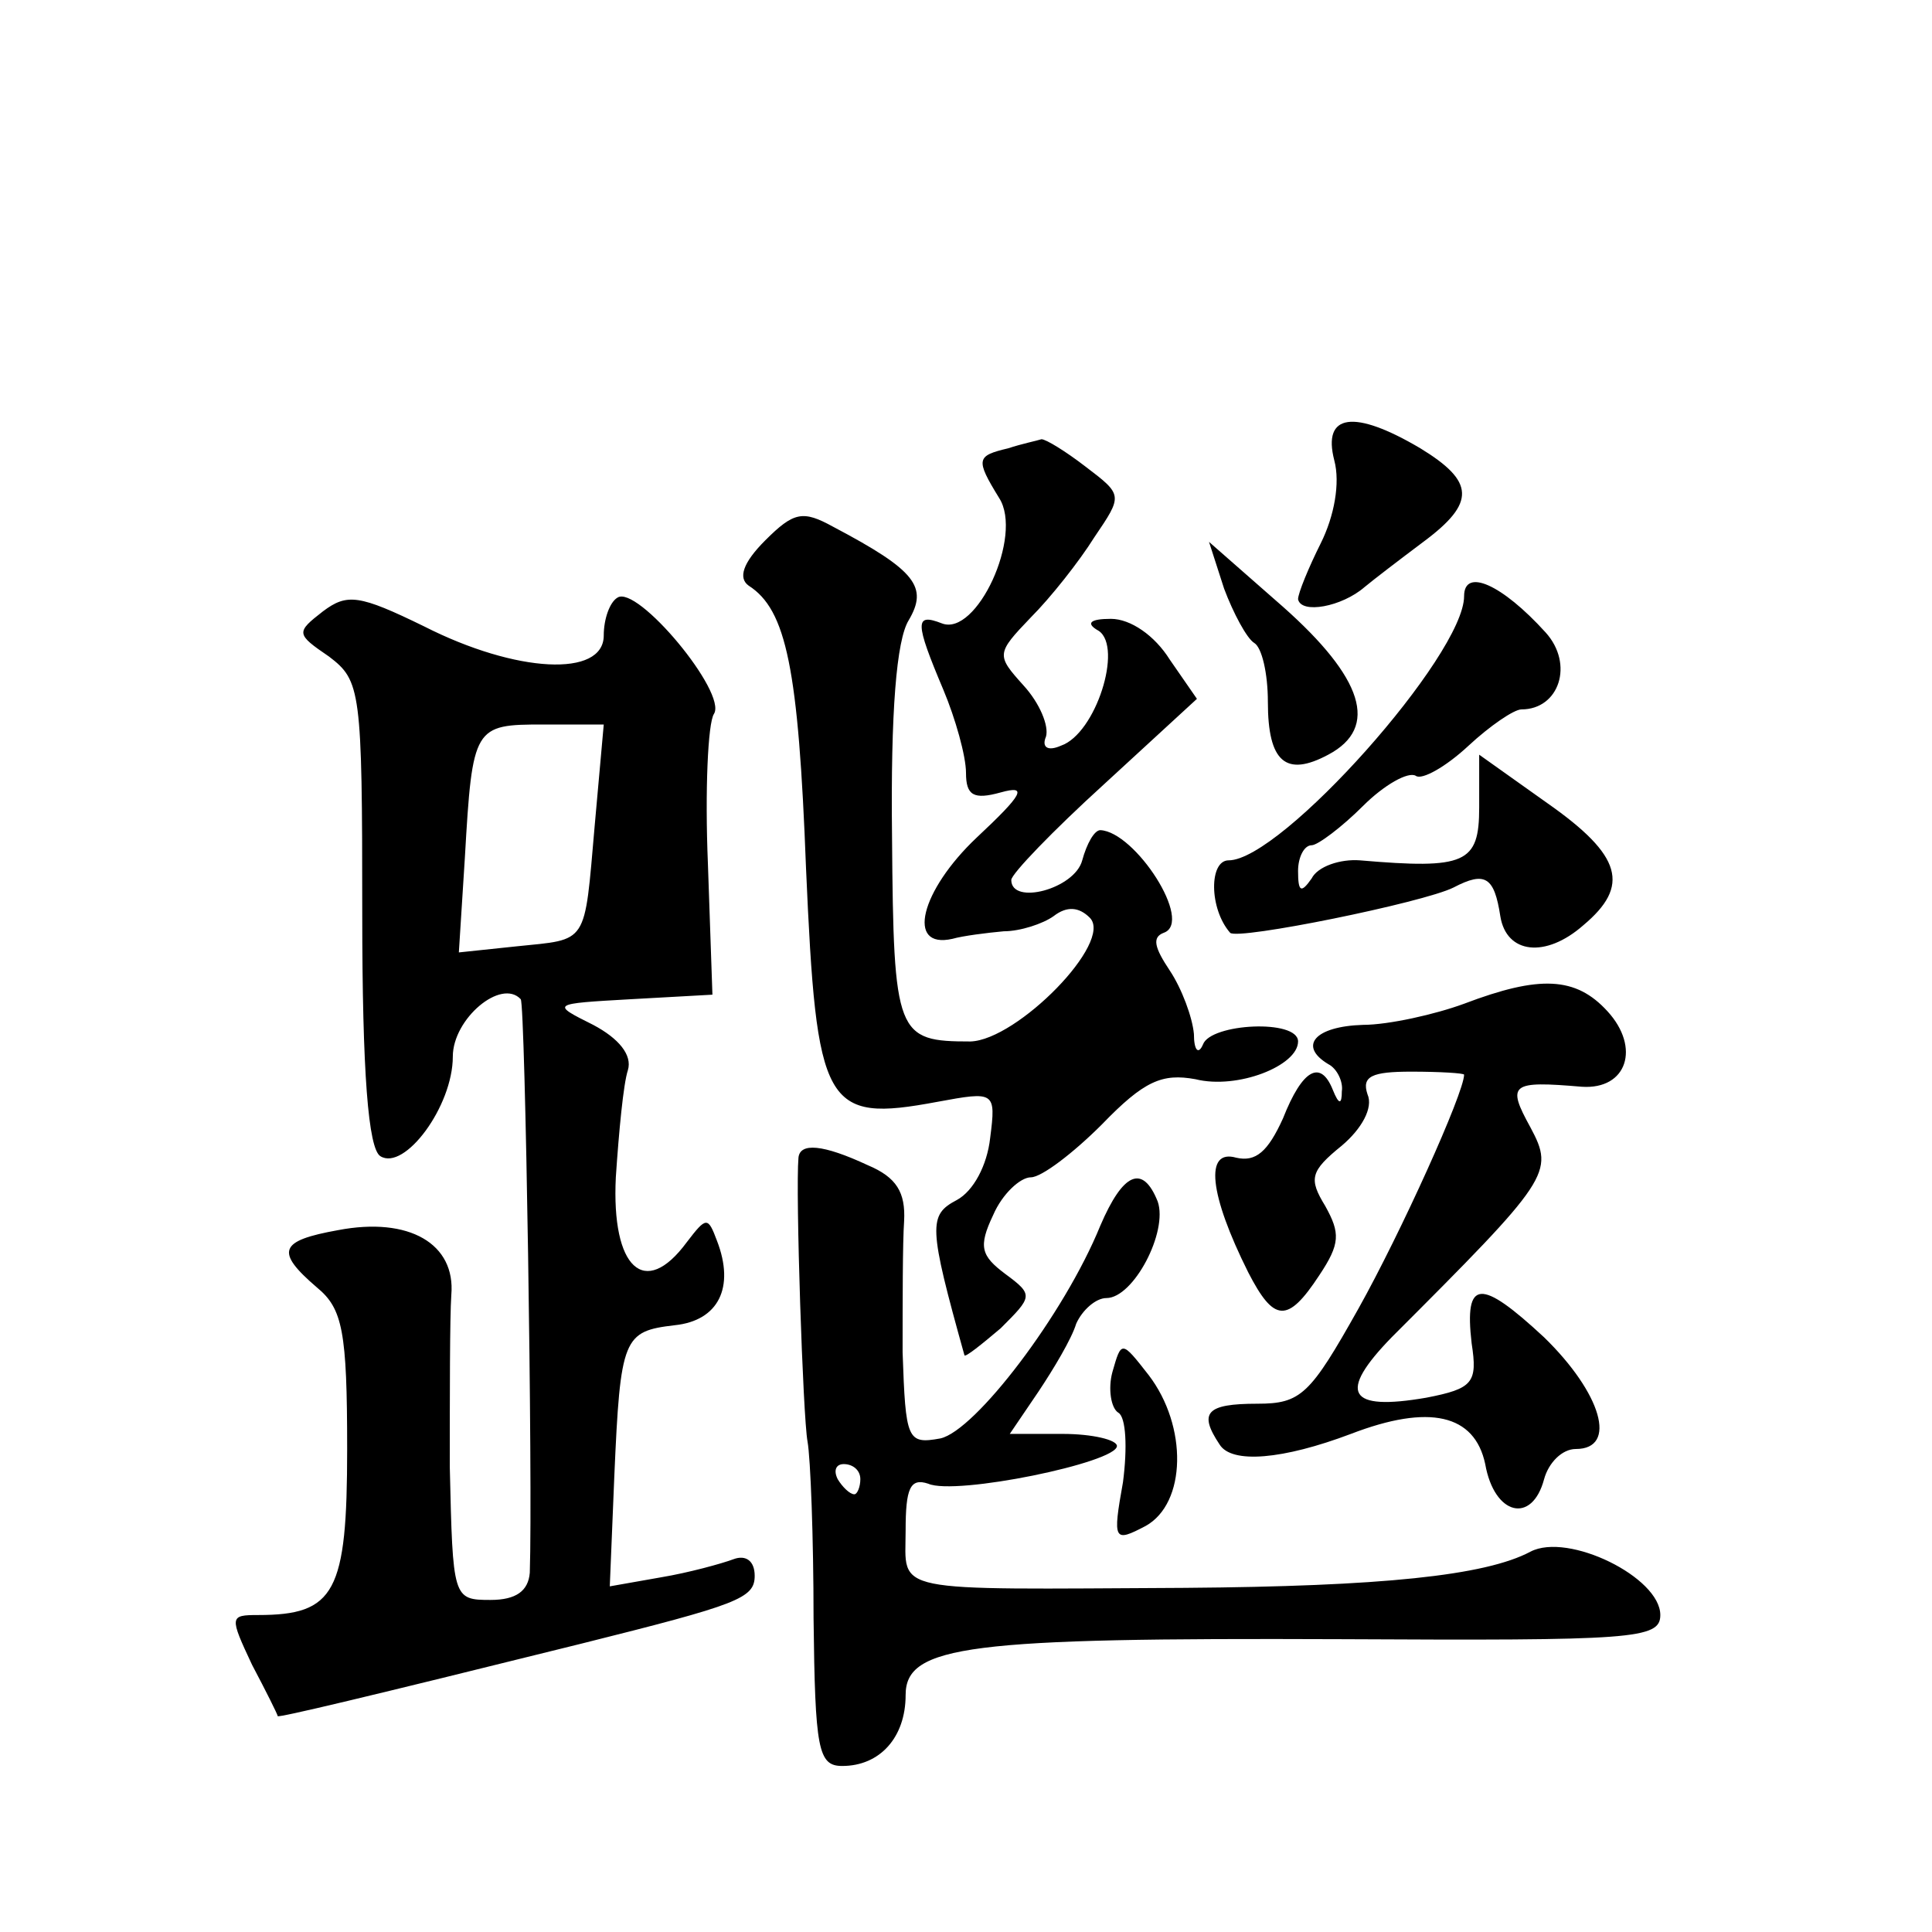 <?xml version="1.0" standalone="no"?>
<!DOCTYPE svg PUBLIC "-//W3C//DTD SVG 20010904//EN"
 "http://www.w3.org/TR/2001/REC-SVG-20010904/DTD/svg10.dtd">
<svg version="1.0" xmlns="http://www.w3.org/2000/svg"
 width="128pt" height="128pt" viewBox="0 0 128 128"
 preserveAspectRatio="xMidYMid meet">
<g transform="translate(0,128) scale(0.1,-0.1)"
fill="#0" stroke="none">
<path d="M884 975 c4 -15 0 -37 -9 -55 -8 -16 -15 -33 -15 -37 2 -10 29 -5 44 8
6 5 23 18 39 30 35 26 34 40 -2 62 -44 26 -65 23 -57 -8z M668 983 c-21 -5 -22
-7 -6 -33 16 -25 -15 -92 -38 -83 -18 7 -18 1 1 -44 8 -19 15 -44 15 -55 0 -15
5 -18 23 -13 18 5 15 -1 -16 -30 -37 -35 -47 -74 -16 -67 7 2 23 4 34 5 11 0 26
5 33 10 9 7 17 6 24 -1 16 -16 -48 -81 -79 -82 -49 0 -51 4 -52 135 -1 84 3 131
11 144 13 22 5 33 -50 62 -20 11 -26 10 -45 -9 -15 -15 -18 -25 -11 -30 25 -16
33 -55 38 -187 7 -159 12 -169 87 -155 38 7 39 7 35 -24 -2 -18 -11 -35 -22 -41
-19 -10 -19 -17 5 -103 1 -1 11 7 24 18 21 21 22 22 3 36 -16 12 -18 18 -8 39 6
14 18 25 25 25 7 0 28 16 47 35 28 29 40 34 62 30 28 -7 68 9 68 25 0 15 -58 12
-63 -2 -3 -7 -6 -4 -6 7 -1 11 -8 30 -16 42 -10 15 -12 22 -4 25 20 7 -19 67 -42
68 -4 0 -9 -9 -12 -20 -5 -19 -47 -30 -47 -13 0 4 28 33 61 63 l62 57 -18 26 c-10
16 -26 27 -39 27 -14 0 -17 -3 -8 -8 16 -11 -2 -68 -25 -76 -9 -4 -13 -1 -10 6
2 7 -4 22 -15 34 -18 20 -18 21 5 45 13 13 32 37 42 53 19 28 19 28 -6 47 -13 10
-26 18 -29 18 -3 -1 -13 -3 -22 -6z M811 890 c6 -16 15 -33 20 -36 5 -3 9 -20 9
-39 0 -40 12 -50 40 -35 34 18 23 51 -30 98 l-49 43 10 -31z M970 885 c0 -39 -121
-175 -156 -175 -13 0 -13 -32 1 -48 5 -5 128 20 148 30 21 11 27 7 31 -19 4 -25
30 -28 55 -6 31 26 26 46 -24 81 l-45 32 0 -35 c0 -37 -9 -41 -79 -35 -13 1 -28
-4 -32 -12 -7 -10 -9 -9 -9 5 0 9 4 17 9 17 4 0 20 12 34 26 14 14 30 23 35 20
4 -3 20 6 35 20 14 13 30 24 35 24 25 0 35 30 16 51 -29 32 -54 43 -54 24z M214
875 c-18 -14 -18 -15 4 -30 21 -16 22 -22 22 -170 0 -106 4 -156 12 -161 16 -10
48 33 48 66 0 25 32 52 45 38 3 -3 8 -321 6 -380 -1 -12 -9 -18 -26 -18 -25 0 -25
1 -27 88 0 48 0 99 1 114 3 34 -28 52 -75 43 -39 -7 -42 -14 -14 -38 17 -14 20
-29 20 -107 0 -95 -8 -110 -59 -110 -19 0 -19 -1 -4 -33 9 -17 17 -33 17 -34 1
-1 56 12 201 48 104 26 115 30 115 45 0 10 -6 14 -14 11 -8 -3 -30 -9 -48 -12 l-34
-6 3 73 c4 92 6 96 40 100 29 3 40 25 28 56 -6 16 -7 16 -20 -1 -28 -38 -50 -17
-47 43 2 30 5 62 8 71 3 10 -6 21 -23 30 -28 14 -28 14 25 17 l54 3 -3 87 c-2 48
0 93 4 99 9 14 -51 86 -64 77 -5 -3 -9 -14 -9 -25 0 -28 -58 -25 -119 6 -43 21
-51 22 -67 10z m180 -142 c-7 -80 -4 -75 -52 -80 l-38 -4 4 63 c5 87 6 88 52 88
l40 0 -6 -67z M970 615 c-19 -7 -50 -14 -67 -14 -32 -1 -43 -14 -23 -26 6 -3 10
-12 9 -18 0 -9 -2 -9 -6 1 -8 20 -20 14 -33 -19 -10 -22 -18 -29 -31 -26 -21 6
-18 -24 8 -76 17 -33 26 -34 47 -2 14 21 14 28 4 46 -11 18 -10 23 11 40 13 11
21 25 17 34 -4 12 3 15 29 15 19 0 35 -1 35 -2 0 -12 -42 -105 -70 -155 -32 -57
-38 -63 -67 -63 -34 0 -39 -6 -25 -27 8 -13 42 -10 87 7 52 20 82 13 89 -20 6 -34
31 -40 39 -10 3 11 12 20 21 20 28 0 17 37 -21 74 -42 39 -53 39 -48 -4 4 -26 1
-30 -30 -36 -52 -9 -59 3 -23 40 105 105 108 109 92 139 -16 29 -13 31 34 27 30
-2 39 26 17 50 -21 23 -45 24 -95 5z M529 513 c-2 -23 3 -172 6 -188 2 -11 4 -64
4 -117 1 -87 3 -98 19 -98 25 0 42 19 42 47 0 33 42 38 288 37 194 -1 212 0 212
16 0 25 -61 55 -86 42 -30 -16 -99 -23 -229 -24 -198 -1 -185 -4 -185 38 0 28 3
35 15 31 18 -8 125 14 125 25 0 4 -16 8 -36 8 l-35 0 19 28 c10 15 22 35 25 45
4 9 13 17 20 17 18 0 41 44 34 64 -10 25 -23 19 -38 -16 -24 -59 -83 -136 -106
-141 -22 -4 -23 -1 -25 57 0 33 0 73 1 87 1 19 -5 29 -24 37 -30 14 -45 15 -46
5z m41 -213 c0 -5 -2 -10 -4 -10 -3 0 -8 5 -11 10 -3 6 -1 10 4 10 6 0 11 -4 11
-10z M737 371 c-3 -11 -1 -24 4 -27 5 -3 6 -23 3 -46 -7 -39 -6 -40 15 -29 27 15
28 66 2 100 -18 23 -18 23 -24 2z"/>
</g>
</svg>
